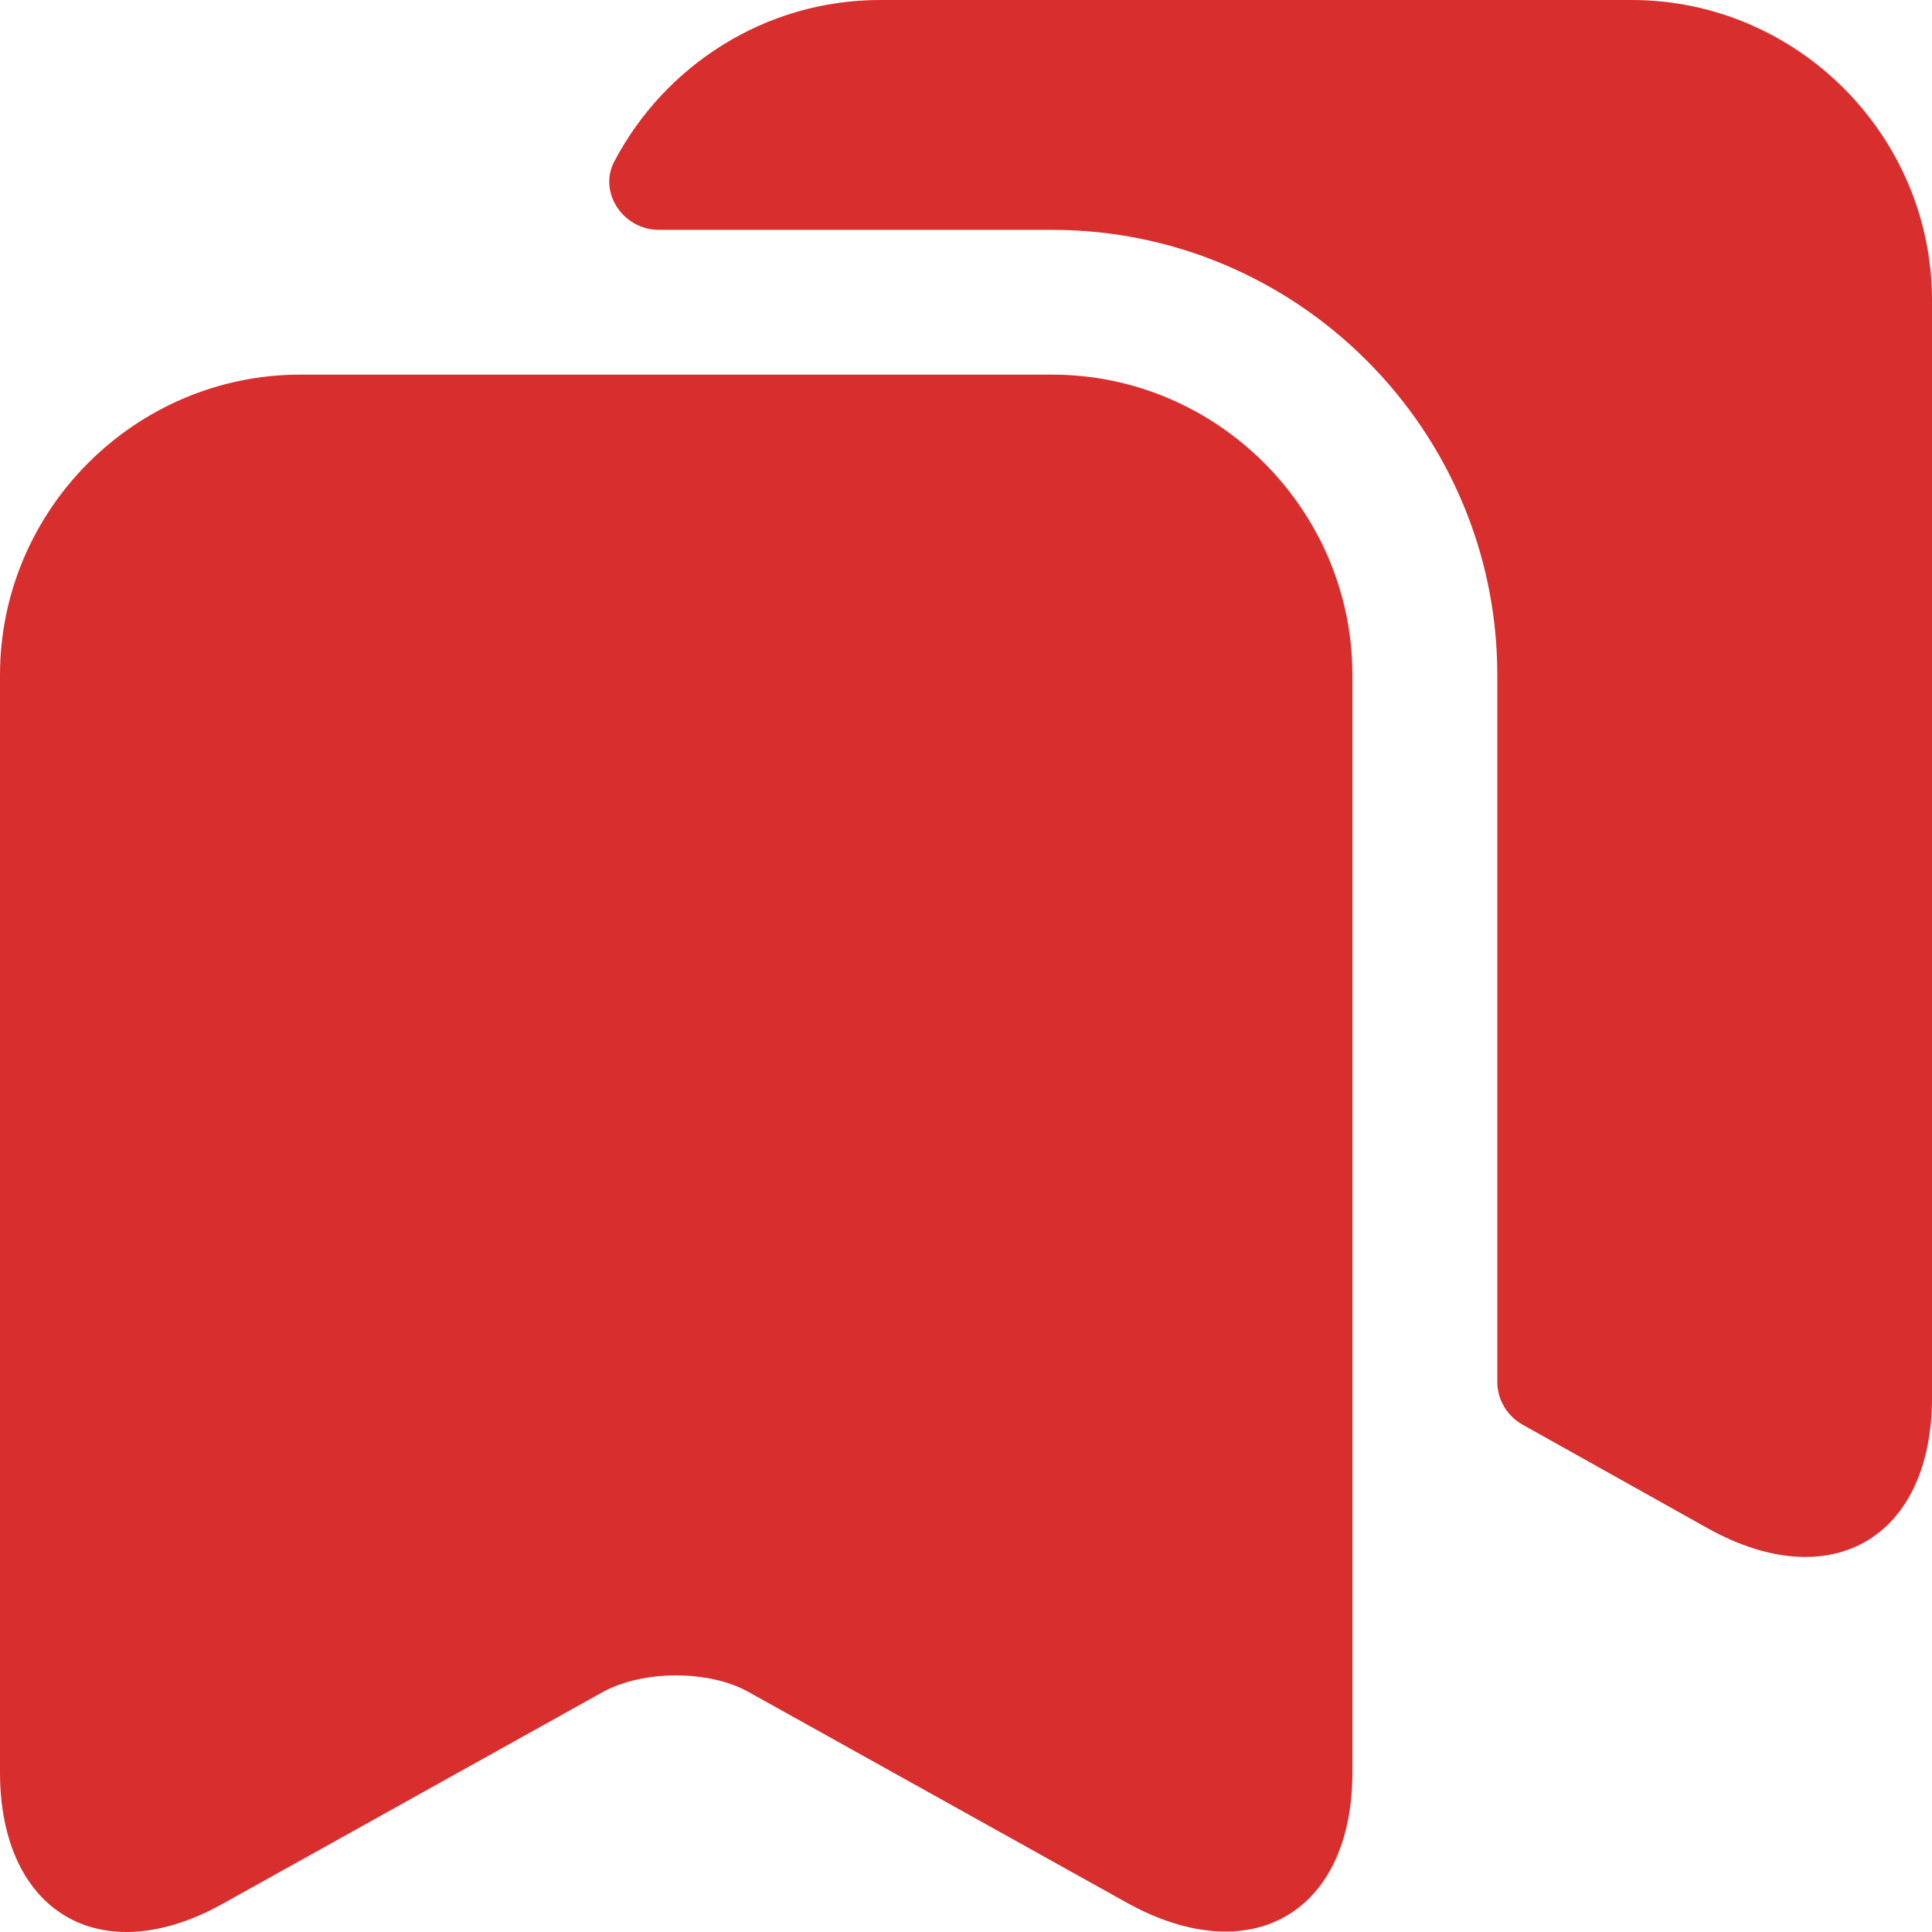 <svg width="30" height="30" viewBox="0 0 30 30" fill="none" xmlns="http://www.w3.org/2000/svg">
<path d="M16.335 5.817H4.665C2.1 5.817 0 7.917 0 10.482V27.519C0 29.693 1.56 30.623 3.465 29.558L9.36 26.274C9.99 25.929 11.01 25.929 11.625 26.274L17.52 29.558C19.44 30.608 21 29.693 21 27.519V10.482C21 7.917 18.9 5.817 16.335 5.817Z" fill="#D92E2E"/>
<path d="M30 4.664V21.701C30 23.876 28.44 24.791 26.535 23.741L23.64 22.121C23.4 21.986 23.25 21.731 23.25 21.461V10.483C23.25 6.674 20.145 3.569 16.335 3.569H10.23C9.675 3.569 9.285 2.984 9.54 2.505C10.32 1.02 11.88 0 13.665 0H25.335C27.9 0 30 2.1 30 4.664Z" fill="#D92E2E"/>
</svg>
